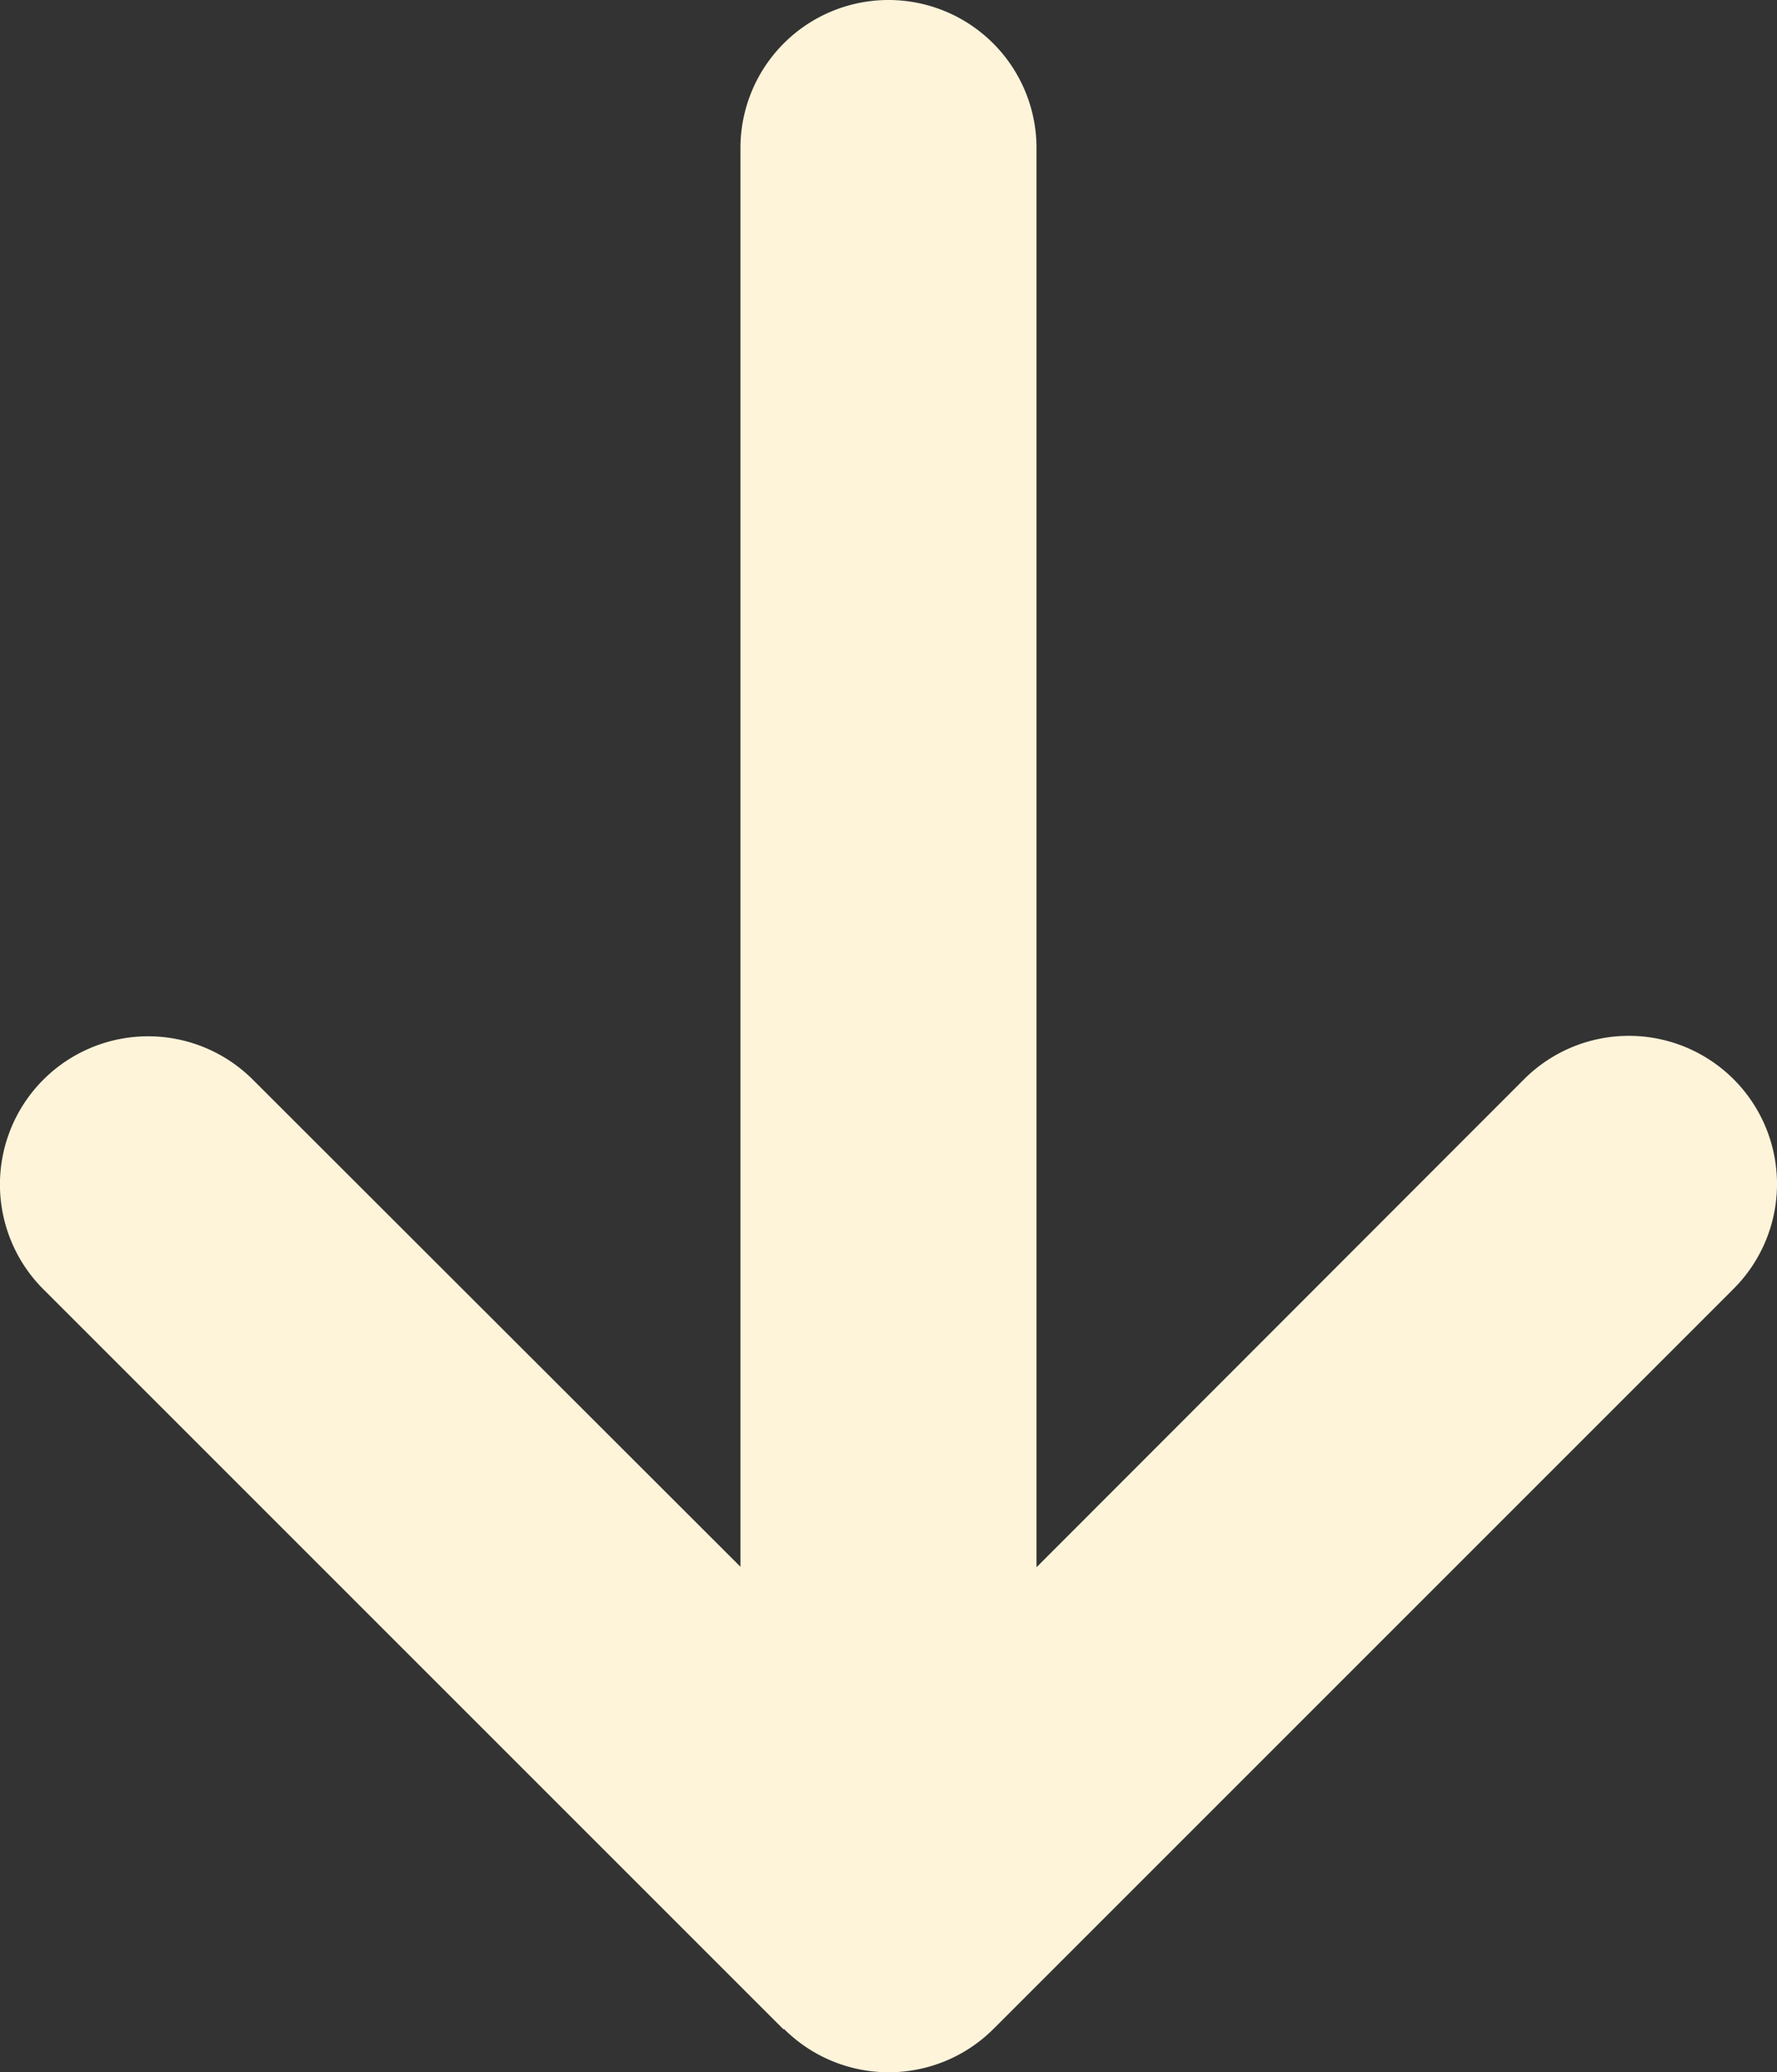 <svg xmlns="http://www.w3.org/2000/svg" width="42.843" height="49.962" viewBox="0 0 42.843 49.962">
  <rect x="0" y="0" width="42.843" height="49.962" fill="#333333" stroke="none"/>
  <path id="arrow-right-solid-2" d="M48.916,87.867a3.574,3.574,0,0,0,0-5.052L31.072,64.971a3.572,3.572,0,0,0-5.052,5.052L37.786,81.778H3.569a3.569,3.569,0,0,0,0,7.138H37.774L26.031,100.671a3.572,3.572,0,0,0,5.052,5.052L48.927,87.878Z" transform="translate(106.768) rotate(90)" fill="#fef4da"/>
</svg>

